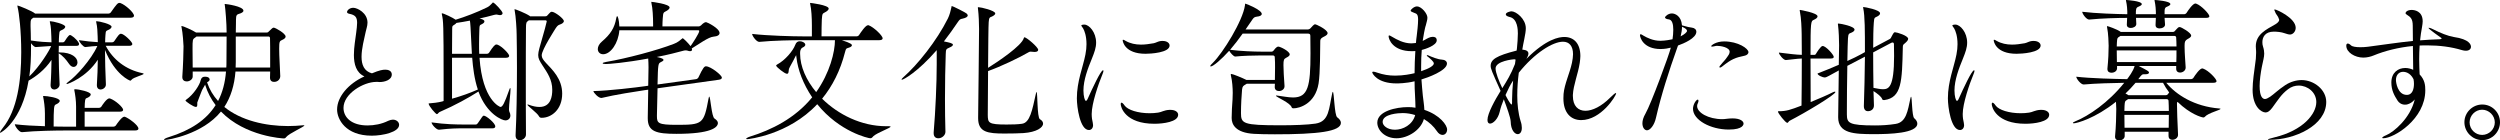 <?xml version="1.0" encoding="UTF-8"?><svg id="_レイヤー_2" xmlns="http://www.w3.org/2000/svg" width="392.481" height="22.044" viewBox="0 0 392.481 22.044"><defs><style>.cls-1{fill:#000;stroke-width:0px;}</style></defs><g id="_レイヤー_1-2"><path class="cls-1" d="M5.229,2.783l-.097.071c-.264.192-.335.216-.335.96v.336c.023.695.048,1.438.048,2.206,1.438.217,2.422.265,3.238.288,0-.336-.024-.647-.024-.911-.024-.695-.048-1.56-.216-2.207-.024-.048-.024-.096-.024-.144s.024-.048.097-.048c.384,0,2.326.455,2.326.863,0,.144-.144.312-.359.432-.479.264-.552.096-.6.888-.024.336-.048.72-.048,1.127h.671c.049,0,.192-.071.265-.191.023-.048.575-.96.815-.96.191,0,1.031.6,1.391,1.271.024.048.024.096.024.168,0,.12-.048.264-.36.264h-2.806c0,.336-.024.672-.024,1.031h.144c1.919,0,2.807.815,2.807,1.56,0,.407-.264.72-.623.72-.216,0-.48-.145-.72-.504-.408-.6-.983-1.295-1.607-1.631,0,1.535.072,3.238.144,4.869.024.552-.552.815-.815.815-.312,0-.6-.192-.6-.672v-.071c.096-1.271.12-2.639.145-3.91-1.056,1.583-2.495,2.639-3.599,3.262C3.406,19.07.144,20.845.048,20.845q-.048,0-.048-.048c0-.096.12-.312.408-.672,2.326-2.854,2.926-7.46,2.926-11.921,0-3.358-.336-6.165-.575-7.101-.024-.096-.024-.144-.024-.168,0-.048,0-.071.024-.071.12,0,2.374.887,2.758,1.271h11.49c.168,0,.336-.096.407-.216.912-1.295,1.08-1.463,1.344-1.463.048,0,.096,0,.144.024.768.264,2.135,1.487,2.135,1.99,0,.145-.119.312-.527.312H5.229ZM10.242,20.485c-1.343,0-4.653.048-6.788.264h-.024c-.432,0-1.103-.936-1.103-1.247,1.319.168,3.118.264,4.725.312v-1.991c0-1.007-.144-1.942-.264-2.566-.023-.048-.023-.096-.023-.12,0-.048.023-.071.071-.071.576,0,2.543.287,2.543.768,0,.216-.288.432-.624.575-.287.12-.335.432-.335,3.454.815.024,1.486.024,1.918.024h1.607v-3.143c0-1.008-.144-1.895-.264-2.519-.024-.048-.024-.096-.024-.144,0-.049.049-.072.12-.072.6,0,2.471.407,2.471.815,0,.216-.264.432-.623.575-.12.049-.265-.023-.312.84,0,.192-.023.432-.023.695h2.23c.168,0,.336-.096.408-.216.096-.167.815-1.271,1.223-1.271.048,0,.096,0,.145.023.863.312,2.038,1.392,2.038,1.775,0,.144-.119.288-.527.288h-5.517v2.351h4.509c.168,0,.336-.097.408-.216.216-.336.936-1.344,1.295-1.344.048,0,.097,0,.145.024.527.191,2.087,1.295,2.087,1.847,0,.144-.12.288-.528.288h-10.962ZM5.589,7.389c-.168,0-.504-.312-.72-.6v.743c0,1.463-.048,2.975-.264,4.462,1.655-1.583,3.19-4.126,3.43-4.773-.887.048-1.942.144-2.446.168ZM16.599,7.196c1.128,2.135,3.118,3.742,5.781,4.294.12.023.168.048.168.096,0,.192-1.607.527-1.919.96-.048.071-.12.119-.168.119-.072,0-2.375-.863-3.982-4.821,0,1.655.072,3.574.145,5.397.023.552-.552.815-.815.815-.312,0-.6-.192-.6-.672v-.071c.096-1.296.12-2.663.144-3.935-1.799,2.783-4.701,3.814-4.846,3.814-.048,0-.071,0-.071-.048,0-.049.096-.168.336-.336,1.103-.768,3.573-3.454,4.509-5.589-.527.023-1.127.071-1.871.168h-.023c-.312,0-.983-.815-.983-1.08,1.079.168,2.087.265,2.95.312,0-.312-.023-.624-.023-.888-.024-.695-.049-1.56-.217-2.207-.023-.048-.023-.096-.023-.144s.023-.048.096-.048c.384,0,2.327.455,2.327.863,0,.144-.145.312-.36.432-.479.264-.552.096-.6.888-.023.336-.048.72-.048,1.127h1.128c.071,0,.239-.071.312-.191.672-.983.791-1.151,1.056-1.151.455,0,1.774,1.271,1.774,1.606,0,.12-.096.288-.479.288h-3.694Z"/><path class="cls-1" d="M42.389,12.186c0-.312.024-.624.024-.959h-5.445c-.168,2.158-.744,4.029-1.751,5.564,2.614,2.135,6.452,2.998,10.002,2.998.792,0,1.584-.048,2.327-.119h.12c.071,0,.12,0,.12.023,0,.216-2.399,1.224-2.879,1.847-.096.145-.191.192-.359.192-.072,0-6.021-.264-9.859-4.222-2.902,3.598-8.347,4.462-8.778,4.462-.12,0-.168-.024-.168-.048,0-.097.312-.265.719-.385,3.479-1.079,5.925-2.71,7.389-5.037-.696-.911-1.271-1.967-1.655-3.214-.048.072-.072.12-.096.192-.048.096-.36.575-.456.863-.191.552-.624,1.535-.672,1.751v.312c0,.192-.023.384-.216.384-.384,0-1.631-.863-1.631-1.007,0-.049.024-.072.12-.145,1.175-.815,2.135-2.375,2.255-3.022.096-.407.312-.575.671-.575.72,0,.744.384.744.432,0,.144-.096.288-.336.407-.024.024-.048.024-.072.049.384,1.127.983,2.11,1.728,2.926.695-1.319,1.104-2.854,1.247-4.629h-5.229v.791c0,.456-.503.768-.936.768-.359,0-.695-.191-.695-.672v-.071c.12-1.68.192-3.886.192-4.773,0-.312-.12-2.111-.312-2.998,0-.072-.023-.097-.023-.145,0-.023.023-.048.048-.048.191,0,1.679.647,2.255,1.031h4.797c0-1.463-.191-3.718-.287-4.317-.024-.048-.024-.096-.024-.12,0-.023.024-.048.048-.048.168,0,2.902.359,2.902,1.056,0,.216-.288.384-.72.504-.527.144-.432.503-.455,1.606,0,.216-.024.696-.024,1.319h4.846c.119,0,.216-.023.312-.144.504-.504.647-.624.792-.624.264,0,1.87.912,1.87,1.392,0,.264-.287.432-.575.552-.36.168-.432.239-.432,1.367,0,1.224.12,2.854.168,4.27.023.432-.312.936-.983.936-.336,0-.624-.192-.624-.647v-.024ZM30.851,5.733c-.048.048-.119.096-.216.168-.407.264-.407.336-.407,1.799,0,.768,0,1.823.023,2.902h5.277c.024-.264.024-.552.024-.84,0-.887.023-2.519.023-4.029h-4.726ZM37.016,5.733v4.006c0,.287-.024.575-.024.863h5.422v-1.535c0-1.247,0-2.375-.024-3.095,0-.144-.12-.239-.216-.239h-5.157Z"/><path class="cls-1" d="M55.56,8.611c0-1.199.24-2.494.36-3.478.072-.6.144-1.104.144-1.535,0-.912-.288-1.248-1.247-1.439-.216-.048-.336-.144-.336-.264,0-.264.384-.672.983-.672.647,0,2.231.815,2.231,2.327,0,.552-.217,1.055-.288,1.463-.24,1.127-.647,2.614-.647,3.91,0,1.223.384,2.255,1.631,2.59,1.199-.503,1.703-.575,2.087-.575.959,0,1.031.575,1.031.743,0,.912-1.199,1.199-1.896,1.199-.096,0-.216-.023-.312-.023h-.239c-1.991,0-5.134,1.847-5.134,4.077,0,1.487,1.247,2.759,3.767,2.759,1.055,0,2.23-.216,3.237-.72.265-.119.528-.191.744-.191.575,0,.983.384.983.815,0,1.151-2.591,1.703-4.294,1.703-4.126,0-5.444-2.591-5.444-4.102,0-1.991,1.774-4.078,4.293-5.205-1.295-.576-1.655-1.919-1.655-3.383Z"/><path class="cls-1" d="M75.281,9.067c.455,6.668,3.19,7.724,3.286,7.724.336,0,.647-.624,1.343-2.591.072-.239.145-.359.168-.384.048-.023.072.072.072.24,0,.6-.24,2.303-.24,3.095,0,.168.024.312.049.359.119.24.167.456.167.624,0,.479-.359.768-.791.768-.456,0-2.902-.936-4.222-4.534-1.512.96-3.598,2.135-6.093,3.215-.168.071-.288.336-.432.336-.192,0-1.296-1.296-1.296-1.655,0-.048.072-.024.217-.048.432-.024,1.271-.12,1.919-.288l.216-.072v-3.861c0-8.156-.049-8.731-.265-9.691-.023-.071-.023-.119-.023-.144,0-.048,0-.072.048-.072.24,0,1.703.696,2.135,1.008,1.487-.456,3.334-1.151,4.941-1.943.264-.119.575-.407.768-.623.072-.072.096-.145.144-.145.216,0,1.512,1.367,1.512,1.68,0,.168-.145.312-.408.312-.096,0-.191-.024-.312-.048-.096-.024-.168-.048-.264-.048-.145,0-.264.048-.408.071-.695.192-1.463.385-2.23.552.407.097.768.216.768.456,0,.145-.12.288-.36.408-.384.216-.407.119-.432.839-.023.768-.048,1.56-.048,2.351,0,.504,0,.984.024,1.487h1.247c.072,0,.24-.071.312-.191.647-1.008.936-1.271,1.128-1.271.071,0,.119.024.168.024.695.239,1.847,1.438,1.847,1.751,0,.168-.12.312-.504.312h-4.149ZM72.834,20.149c-1.175,0-2.015,0-3.909.216h-.024c-.407,0-1.151-.84-1.151-1.151,2.159.312,3.958.336,5.182.336h1.751c.144,0,.264-.096.336-.216.719-1.08.791-1.176.936-1.176.384,0,1.799,1.176,1.799,1.68,0,.167-.096.312-.456.312h-4.462ZM74.082,8.443c-.216-4.558-.24-4.773-.312-5.205-.719.145-1.463.265-2.11.36-.072.096-.192.216-.408.336-.216.144-.264.096-.264.719,0,.48-.023,1.968-.023,3.79h3.118ZM70.964,9.067v6.429c1.535-.432,2.734-.864,4.054-1.439-.552-1.655-.768-3.43-.888-4.989h-3.166ZM83.029,3.19l-.097.072c-.288.216-.359.264-.359,1.175-.024,2.399-.024,5.206-.024,8.108,0,2.878,0,5.853.024,8.562,0,.552-.528.912-.983.912-.336,0-.647-.216-.647-.744v-.071c.144-2.783.216-6.908.216-10.53,0-2.016-.024-3.862-.049-5.277,0-.647-.119-2.854-.312-3.766-.023-.072-.023-.12-.023-.168q0-.024.023-.024c.12,0,1.751.647,2.351,1.056l.072.072h2.351c.12,0,.264-.024.36-.145.168-.168.335-.384.455-.479.072-.072.168-.096.24-.096.479,0,1.895,1.079,1.895,1.463,0,.24-.287.432-.647.552-.191.072-.336.12-.624.552-.048.096-2.206,3.382-2.206,4.27,0,.408.239.72.671,1.199,1.008,1.079,2.543,2.495,2.543,4.821,0,2.495-1.679,3.79-3.214,3.79-.192,0-.336-.048-.432-.24-.265-.527-1.823-1.631-1.823-1.822q0-.024.048-.024c.048,0,.12,0,.216.048.576.216,1.127.336,1.631.336,1.823,0,2.016-1.703,2.016-2.687,0-1.583-.744-2.639-1.535-3.838-.433-.672-.672-1.056-.672-1.631,0-.288.072-.624.191-1.079.768-2.615,1.151-4.103,1.151-4.198s-.071-.168-.216-.168h-2.59Z"/><path class="cls-1" d="M103.229,13.864c-.048,1.68-.072,3.503-.096,4.223v.144c0,1.104.168,1.367,3.094,1.367,4.078,0,4.271-.12,5.014-4.149.048-.192.072-.288.096-.288.216,0,.36,3.166.84,3.454.336.216.527.456.527.695,0,.695-1.079,1.703-6.5,1.703-3.143,0-4.51-.336-4.51-2.423v-.191c.024-.576.048-2.663.072-4.317l-.528.071c-1.295.192-4.725.72-6.788,1.224h-.071c-.433,0-1.2-.815-1.224-1.079,2.446-.048,6.788-.576,8.132-.768l.479-.072c0-.72.023-1.247.023-1.439,0-.336.024-.888.024-1.463,0-.456-.024-.936-.048-1.367-3.646.672-6.141.863-6.669.863-.312,0-.479-.048-.479-.12,0-.071.168-.144.576-.216,3.142-.527,8.012-1.823,10.602-2.83.6-.216.983-.576,1.224-.768.096-.072.12-.12.144-.12.12,0,.912.792,1.248,1.247.312-.432,1.367-2.039,1.367-2.374,0-.072-.048-.12-.145-.12h-12.4c-.145,2.015-1.368,3.766-2.543,3.766-.504,0-.84-.359-.84-.815,0-.359.192-.792.647-1.176,1.344-1.151,1.991-2.135,2.255-3.693.024-.192.096-.288.145-.288.096,0,.287.527.336,1.607h5.301v-.336c0-1.176-.072-2.519-.264-3.334-.024-.072-.024-.12-.024-.168q0-.024.024-.024c.119,0,2.854.336,2.854.888,0,.168-.145.312-.384.479-.552.36-.624.12-.696,1.247-.023.36-.048.816-.048,1.248h5.685c.12,0,.312-.097.408-.192.024-.023.408-.479.768-.479.144,0,2.11.959,2.11,1.703,0,.288-.287.527-.959.575-.768.049-2.327,1.199-3.406,1.848.024.071.048.144.048.191,0,.168-.144.24-.312.24-.12,0-.24-.024-.359-.072-.097-.048-.217-.048-.312-.048s-.191,0-.288.024c-1.055.287-2.542.671-4.27,1.007.336.072,1.056.216,1.056.456,0,.12-.12.216-.384.336-.456.216-.479.239-.552,3.525l6.068-.839c.145-.024.312-.168.36-.288.72-1.535.936-1.727,1.175-1.727.744,0,2.495,1.391,2.495,1.774,0,.144-.096.288-.479.336l-9.619,1.343Z"/><path class="cls-1" d="M132.16,6.309c1.439.456,1.584.672,1.584.792,0,.144-.168.288-.48.384-.407.144-.432.048-.6.695-.743,2.927-1.99,5.35-3.598,7.316,2.519,2.494,6.188,4.317,10.026,4.317h.408c.216,0,.312.024.312.072,0,.216-2.039.911-2.687,1.487-.192.167-.216.335-.504.335-.264,0-4.797-.983-8.323-5.349-4.558,4.869-10.89,5.493-10.962,5.493-.144,0-.192-.024-.192-.072,0-.072.288-.24.6-.336,3.383-1.055,7.053-2.854,9.763-6.164-1.415-2.087-2.255-4.318-2.471-6.261l-.048-.36c-.071.12-.119.217-.168.312-.264.575-.887,1.606-.959,1.847-.072.288,0,.768-.312.768-.36,0-1.703-1.079-1.703-1.295,0-.048.048-.097.168-.168,1.223-.647,2.47-2.111,2.83-3.07.144-.408.384-.576.72-.576.432,0,.863.264.863.552,0,.145-.12.288-.408.432-.048.024-.119.048-.167.097-.216.264-.24.527-.24.743v.144c0,1.991.959,4.15,2.519,6.021,2.159-3.047,2.95-6.333,2.95-8.156h-5.205c-1.343,0-4.533.048-6.668.265h-.024c-.432,0-1.104-.936-1.104-1.248,2.471.288,6.501.384,7.892.384h1.487v-1.727c0-1.176-.071-2.519-.264-3.334-.023-.072-.023-.12-.023-.168q0-.024.023-.024c.072,0,2.902.336,2.902.888,0,.168-.144.312-.384.479-.552.36-.624.12-.695,1.247-.024.384-.048,1.896-.048,2.639h5.492c.168,0,.336-.096.408-.216.216-.336,1.008-1.535,1.392-1.535.048,0,.096,0,.144.024.72.264,2.159,1.583,2.159,2.039,0,.144-.12.287-.528.287h-5.877Z"/><path class="cls-1" d="M147.061,7.868c-2.998,3.454-5.229,4.653-5.469,4.653-.024,0-.049-.024-.049-.048,0-.072.12-.216.288-.36,2.207-1.942,5.205-5.66,6.98-9.211.264-.527.456-1.271.552-1.751.023-.119,0-.191.072-.191.191,0,2.183,1.031,2.303,1.151.119.12.191.216.191.312,0,.192-.24.384-.815.504-.384.072-.456.12-.768.576-.695,1.031-1.415,2.038-2.159,2.998.912.191,1.415.288,1.415.527,0,.145-.191.288-.527.432-.527.24-.575.24-.6,1.008-.072,1.967-.12,4.462-.12,7.052,0,1.751.024,3.526.072,5.182,0,.504-.527,1.007-1.104,1.007-.408,0-.743-.216-.743-.791v-.145c.287-3.382.479-7.676.479-10.697v-2.207ZM155.072,18.015c.023,1.271.048,1.535,2.95,1.535.863,0,1.847-.024,2.423-.12,1.247-.168,1.606-2.11,2.183-4.726.048-.191.072-.264.096-.264.192,0,.072,4.006.528,4.27.335.192.503.432.503.695,0,.624-1.031,1.344-3.07,1.487-.647.048-1.919.072-2.998.072-2.591,0-4.126-.192-4.126-2.398v-.168c.048-2.807.12-11.706.145-13.841,0-.839-.049-2.207-.168-3.166,0-.096-.024-.144-.024-.191,0-.049.024-.072.096-.072.384,0,2.639.527,2.639.983,0,.144-.168.312-.504.479-.335.145-.479.096-.527.888-.048.552-.072,3.838-.096,7.172,1.535-.959,5.301-3.478,5.612-4.678.024-.096.049-.119.097-.119.336,0,2.158,1.559,2.158,1.967,0,.191-.168.336-.552.336-.096,0-.216,0-.336-.024-.119-.023-.216-.023-.287-.023-.096,0-.168,0-.288.071-1.511.888-4.438,2.279-6.404,2.975-.024,3.07-.048,6.068-.048,6.86Z"/><path class="cls-1" d="M169.059,15.448c0-2.687.96-4.894,1.344-6.885.12-.6.168-1.151.168-1.631,0-1.271-.312-2.111-.528-2.471-.096-.191-.287-.359-.287-.456,0-.071.168-.144.479-.144.768,0,1.847,1.224,1.847,2.83,0,.792-.264,1.512-.647,2.471-.647,1.56-1.343,3.406-1.343,5.037,0,.936.216,1.632.384,1.632.096,0,.191-.097.312-.384.647-1.439,2.015-4.414,2.375-4.414.048,0,.071.024.071.096,0,.097-.048.24-.12.432-.695,1.68-1.727,4.702-1.727,6.333,0,.552.072.983.168,1.367.023.144.048.264.048.384,0,.479-.288.768-.647.768-1.415,0-1.896-3.622-1.896-4.965ZM181.244,19.43c-4.558,0-5.301-2.566-5.301-3.095,0-.144.048-.216.12-.216.119,0,.287.145.479.433.504.719,2.135,1.223,3.934,1.223.432,0,.888-.023,1.344-.096.552-.072.887-.384,1.774-.432h.145c.791,0,1.223.359,1.223.768,0,1.127-2.374,1.415-3.718,1.415ZM179.854,8.443c-3.287,0-3.599-1.942-3.599-2.11,0-.072.024-.096.072-.096.071,0,.216.071.407.191.72.408,1.535.576,2.399.576.647,0,1.319-.097,1.99-.216.336-.072.6-.24.912-.312.168-.048.336-.048.503-.048.672,0,1.08.336,1.08.72,0,1.127-2.975,1.295-3.766,1.295Z"/><path class="cls-1" d="M200.126,13.648l.023-.503h-4.413c-.072.048-.145.096-.24.144-.288.168-.456.264-.504.792-.072.863-.168,2.303-.168,3.67,0,1.654.312,1.919,6.213,1.919,2.062,0,4.246-.072,5.493-.265,2.183-.335,2.087-2.398,2.614-4.749.048-.168.072-.24.096-.24.216,0,.24,3.694.696,4.006.359.265.575.552.575.864,0,1.367-3.622,1.799-10.362,1.799-1.271,0-2.446-.024-3.286-.072-2.927-.168-3.502-1.511-3.502-2.471v-.072c.048-2.47.144-2.038.168-3.886,0-.72-.072-1.895-.288-2.734,0-.048-.023-.096-.023-.144s.023-.096.096-.096c.216,0,1.799.647,2.303.911l.048.024h4.485c.024-.816.024-1.416.024-1.968s0-1.055-.048-1.631c0-.071-.072-.239-.265-.239h-2.038c-.912,0-2.807.048-3.887.168h-.023c-.24,0-.768-.576-.936-.912-1.199,1.344-2.519,2.471-2.902,2.471-.048,0-.072-.023-.072-.072,0-.071.12-.239.408-.503,1.583-1.56,4.701-6.597,5.037-9.02.023-.191,0-.264.072-.264.119,0,2.566.983,2.566,1.607,0,.216-.24.384-.768.432-.36.048-.479.144-.672.407-.288.432-.672.983-1.104,1.607h9.739c.167,0,.335-.072.455-.192.192-.216.528-.623.72-.623.192,0,1.967.839,1.967,1.391,0,.168-.144.336-.479.504s-.672.312-.672.72c-.023,1.176,0,5.037-.264,6.668-.527,3.215-3.022,3.91-3.934,3.91-.12,0-.24-.023-.288-.144-.192-.72-2.471-1.631-2.471-1.823,0-.023.024-.048.096-.048.048,0,.097.024.168.024.815.096,1.655.287,2.423.287,2.351,0,2.734-1.751,2.734-6.908,0-1.175-.023-2.255-.023-2.782,0-.264-.145-.336-.384-.336h-10.243c-.575.815-1.247,1.703-1.967,2.543,1.655.216,3.838.288,4.869.288h1.632c.12,0,.264-.072.336-.192.407-.552.623-.6.72-.6.335,0,1.799.743,1.799,1.224,0,.239-.312.407-.552.527-.36.191-.432.336-.432,1.151s.071,1.847.168,3.286c.023.504-.456.792-.864.792-.359,0-.671-.192-.671-.624v-.024Z"/><path class="cls-1" d="M223.637,6.285c.455-.264.863-.504,1.295-.504.264,0,.624.072.624.552,0,.815-1.871,1.391-2.352,1.511-.071.84-.096,1.68-.096,2.543v.792c1.367-.456,1.991-.888,1.991-1.224,0-.288-.576-.768-1.031-1.128-.048-.023-.072-.071-.072-.119,0-.024.024-.049.096-.049.024,0,.096,0,.168.049.528.239,1.512.623,2.063.647.527.023.839.264.839.623,0,1.128-3.094,2.231-4.006,2.495.048.863.145,1.703.216,2.543.072.719.216,1.486.24,2.23,2.446.815,3.574,2.398,3.574,3.094,0,.48-.312.84-.72.84-.288,0-.624-.168-.911-.624-.48-.719-1.176-1.367-2.016-1.87-.503,1.774-2.542,3.021-4.293,3.021-1.896,0-3.022-1.318-3.022-2.446,0-1.823,2.975-2.446,4.821-2.446.407,0,.791.023,1.175.096,0-.6-.048-1.247-.071-1.919-.048-.72-.072-1.463-.072-2.23-1.343.335-2.687.335-2.83.335-3.07,0-3.814-1.583-3.814-1.727,0-.096.072-.12.168-.12.144,0,.384.072.576.145.983.335,1.87.479,2.854.479,1.295,0,2.471-.24,3.046-.384,0-1.176.048-2.351.12-3.479-.192.024-.384.024-.576.024-2.95,0-3.622-1.848-3.622-2.351,0-.097.048-.12.097-.12.096,0,.287.12.455.216.768.456,1.823,1.031,3.022,1.031.192,0,.384-.023.6-.048l.12-.024c.024-.384.072-.743.12-1.103.072-.552.216-1.8.216-2.52,0-.887-.216-.959-.624-1.103-.336-.12-.552-.216-.552-.36,0-.096.504-.647,1.008-.647.672,0,1.631,1.104,1.631,1.775,0,.359-.144.72-.264,1.247,0,0-.144.264-.479,2.398l.288-.144ZM220.23,17.751c-.624,0-3.167.119-3.167,1.391,0,.552.696,1.224,1.943,1.224s2.759-.768,3.166-2.303c-.623-.192-1.271-.312-1.942-.312Z"/><path class="cls-1" d="M239.086,7.796c.648.072.864.312.864.624,0,.239-.145.527-.312.815,3.143-3.143,5.134-3.43,5.949-3.43,1.535,0,2.519,1.055,2.519,2.998,0,.312-.048.672-.096,1.056-.265,1.751-1.008,3.478-1.08,5.037v.168c0,1.559.815,2.326,1.967,2.326,1.104,0,2.519-.695,3.862-2.039.552-.552.815-.743.911-.743.024,0,.048,0,.048.048,0,.384-2.351,4.198-5.492,4.198-1.583,0-2.783-1.104-2.783-3.406,0-.216,0-.456.024-.696.144-1.583.959-3.214,1.319-4.893.096-.504.168-.936.168-1.344,0-1.271-.576-1.967-1.583-1.967-1.583,0-4.438,1.751-6.933,4.869-.144,1.104-.239,2.327-.239,3.574,0,1.392.144,2.782.527,4.029.144.408.191.768.191,1.056,0,.647-.287.983-.647.983-.479,0-1.079-.647-1.104-1.99-.023-.624-.623-2.255-1.079-3.479-.288.695-.504,1.343-.647,1.967-.264,1.128-1.031,1.847-1.512,1.847-.239,0-.407-.168-.407-.575,0-1.031,1.199-3.166,2.062-4.558-1.391-3.094-1.559-3.479-1.559-3.934,0-.983.863-1.583,4.077-2.398.024-.145.048-.265.048-.36.072-.768.145-1.583.145-2.326,0-.504-.024-2.352-1.319-2.591-.384-.096-.576-.24-.576-.408,0-.312.72-.479.888-.479.72,0,2.255,1.176,2.255,2.662,0,.456-.096.983-.24,1.703-.119.624-.264,1.224-.312,1.655h.096ZM237.935,9.355c-.096-.048-.239-.048-.239-.048-.12,0-2.902.264-2.902,1.438,0,.648.503,1.943,1.055,3.095.672-1.056,1.367-2.183,1.991-3.79l.096-.695ZM236.352,14.92c.048.12.744,1.487.96,1.487.048,0,.071-.072.071-.288v-.479c0-.84.072-1.919.168-2.998-.504.768-.695,1.175-1.199,2.278Z"/><path class="cls-1" d="M260.726,7.7c-2.758,0-3.262-1.823-3.262-2.183,0-.097.048-.145.096-.145.12,0,.312.145.479.24.528.312,1.487.792,2.615.792.071,0,.839,0,1.919-.24.071-.479.12-1.008.12-1.487,0-.863-.168-1.56-.696-1.631-.264-.024-.6-.12-.6-.312,0-.145.479-.624,1.079-.624.456,0,1.464.359,1.584,1.871.936.264,1.175.312,1.559.359.408.048.695.288.695.647,0,1.008-1.99,1.848-2.878,2.159-.048.144-.096.264-.144.408-1.296,3.646-2.471,7.268-3.311,10.913-.264,1.224-.936,1.991-1.415,1.991-.36,0-.72-.407-.72-1.104,0-.432.144-.936.479-1.511.863-1.487,3.742-9.307,3.982-10.362-.36.096-.936.216-1.584.216ZM263.845,5.709c.647-.336,1.007-.671,1.007-.863s-.239-.408-.791-.647c0,.455-.072.959-.216,1.511ZM271.424,20.341c-2.902,0-5.637-1.511-5.637-3.262,0-.695.504-1.439.744-1.439.071,0,.119.072.119.192,0,.119-.048.239-.096.359-.072.144-.12.288-.12.456,0,1.031,1.751,2.062,3.982,2.062.432,0,.863-.12,1.559-.12h.048c1.128,0,1.703.408,1.703.815,0,.097-.023.936-2.303.936ZM273.847,8.756c-1.367.287-2.015.503-3.502,1.703-.144.119-.24.144-.312.144-.072,0-.097-.024-.097-.072,0-.071.024-.144.097-.216.552-.695.743-.791,1.175-1.438.072-.097.336-.433.336-.744,0-.72-1.463-.936-1.942-.936-.097,0-.192,0-.265.024-.216.048-.432.096-.552.096-.096,0-.144-.024-.144-.072,0-.12.743-.743,2.039-.743,2.207,0,3.813,1.127,3.813,1.679,0,.288-.264.504-.647.576Z"/><path class="cls-1" d="M284.237,9.188c0,2.542.024,5.373.024,6.836,1.271-.527,2.59-1.079,3.478-1.535.144-.072.24-.096.312-.096.072,0,.097.023.097.048,0,.432-4.821,3.311-7.173,4.51-.191.096-.239.336-.384.336-.287,0-1.463-1.512-1.463-1.751,0-.072.024-.072.096-.072,1.224,0,1.848-.216,3.599-.888.023-1.679.048-4.773.048-7.388-.863.023-1.56.168-2.495.239h-.023c-.36,0-1.08-.863-1.08-1.175,1.752.216,2.688.336,3.599.359,0-1.367-.024-2.566-.024-3.262-.023-1.008-.048-2.351-.287-3.599-.024-.048-.024-.096-.024-.119,0-.049.024-.072.072-.072,0,0,2.734.456,2.734,1.008,0,.216-.264.407-.6.551-.456.192-.504.288-.504,5.493h.624c.144,0,.191-.096.264-.216.096-.168.72-1.175,1.007-1.175.528,0,1.751,1.391,1.751,1.703,0,.144-.096.264-.455.264h-3.19ZM292.369,9.115c-.552.288-1.367.695-2.352,1.224-.048,2.471-.071,5.349-.071,6.86v.791c.023,1.296.239,1.703,4.413,1.703,1.104,0,2.207-.071,3.238-.239,1.68-.265,1.896-2.039,2.327-4.03.048-.168.071-.24.096-.24.168,0,.12,3.07.504,3.383.312.264.479.552.479.839,0,1.535-4.39,1.655-6.812,1.655-3.166,0-5.612-.12-5.612-2.639v-.071c.023-1.703.071-4.726.096-7.292-1.392.768-1.967,1.104-2.159,1.104-.455,0-1.199-.384-1.175-.624,1.247-.479,2.351-.936,3.334-1.367.024-1.271.048-2.398.048-3.07,0-.815-.048-2.207-.168-3.166,0-.072-.023-.12-.023-.168s.023-.072.096-.072c.24,0,2.519.408,2.519.959,0,.168-.168.336-.504.48-.336.144-.479.096-.527.888-.024.384-.072,1.822-.097,3.55.864-.384,1.584-.744,2.159-1.056l.6-.336c0-3.31,0-5.685-.264-6.884-.024-.072-.024-.12-.024-.145,0-.023,0-.048.049-.048.216,0,2.614.432,2.614.983,0,.168-.12.312-.36.456-.503.288-.551.096-.623,1.031s-.096,2.351-.096,3.934l2.614-1.391c.144-.072.216-.264.288-.408.312-.6.384-.647.527-.647.264,0,2.062.527,2.062,1.031,0,.192-.168.408-.503.696-.265.216-.336.239-.336.647-.12,5.373-.168,7.892-2.902,8.275h-.072c-.12,0-.216-.024-.264-.145-.12-.407-.815-.911-1.367-1.271.023.863.048,1.631.071,2.23.024.72-.6.936-.936.936s-.647-.216-.647-.792v-.048c.072-2.062.145-5.062.168-7.724l-.407.216ZM294.072,8.228c0,1.871.023,3.862.048,5.565.552.096,1.055.216,1.487.216.911,0,1.751-.312,1.751-5.229,0-.671-.024-1.295-.024-1.847,0-.192-.096-.264-.24-.264-.048,0-.119.023-.168.048l-2.854,1.511Z"/><path class="cls-1" d="M305.804,15.448c0-2.687.96-4.894,1.344-6.885.12-.6.168-1.151.168-1.631,0-1.271-.312-2.111-.528-2.471-.096-.191-.287-.359-.287-.456,0-.071.168-.144.479-.144.768,0,1.847,1.224,1.847,2.83,0,.792-.264,1.512-.647,2.471-.647,1.56-1.343,3.406-1.343,5.037,0,.936.216,1.632.384,1.632.096,0,.191-.097.312-.384.647-1.439,2.015-4.414,2.375-4.414.048,0,.071.024.071.096,0,.097-.048.24-.12.432-.695,1.68-1.727,4.702-1.727,6.333,0,.552.072.983.168,1.367.023.144.048.264.048.384,0,.479-.288.768-.647.768-1.415,0-1.896-3.622-1.896-4.965ZM317.989,19.43c-4.558,0-5.301-2.566-5.301-3.095,0-.144.048-.216.12-.216.119,0,.287.145.479.433.504.719,2.135,1.223,3.934,1.223.432,0,.888-.023,1.344-.096.552-.072.887-.384,1.774-.432h.145c.791,0,1.223.359,1.223.768,0,1.127-2.374,1.415-3.718,1.415ZM316.598,8.443c-3.286,0-3.598-1.942-3.598-2.11,0-.072.024-.096.072-.096.072,0,.216.071.407.191.72.408,1.535.576,2.399.576.647,0,1.319-.097,1.99-.216.336-.072.6-.24.912-.312.168-.048.336-.048.504-.048.671,0,1.079.336,1.079.72,0,1.127-2.975,1.295-3.767,1.295Z"/><path class="cls-1" d="M340.444,21.324v-.647h-6.884v.672c0,.359-.336.695-.888.695-.336,0-.624-.168-.624-.575v-.072c.145-1.439.192-3.334.192-4.294,0-.144-.024-.6-.048-1.127-3.263,2.614-6.165,3.382-6.62,3.382-.097,0-.145-.023-.145-.071,0-.049.145-.145.432-.265,2.016-.815,5.134-2.902,7.628-6.021-1.679.024-4.581.096-6.356.264h-.023c-.433,0-1.151-.911-1.151-1.223,2.23.264,6.212.359,7.987.384.216-.288.959-1.247,1.175-2.063h-2.758v.36c0,.359-.336.695-.888.695-.336,0-.624-.168-.624-.575v-.072c.145-1.439.192-2.639.192-3.598,0-.312-.048-1.968-.24-2.854-.023-.072-.023-.12-.023-.168,0-.024,0-.048.048-.048.12,0,1.511.479,2.087.887l.023.024h8.18c.12,0,.216-.024.312-.144.168-.168.36-.408.504-.528.072-.048.145-.096.264-.096.24,0,1.8.888,1.8,1.343,0,.24-.312.408-.576.552-.359.216-.456.384-.456.983v.24c0,.983.12,2.303.168,3.214.024.48-.432.816-.887.816-.312,0-.6-.168-.6-.601v-.432h-5.901c1.439.72,1.631.84,1.631,1.032,0,.144-.168.264-.527.264h-.288c-.239,0-.336.048-.863.768h8.252c.167,0,.335-.097.407-.216.216-.36.983-1.464,1.367-1.464.048,0,.096,0,.144.024.888.312,2.111,1.631,2.111,1.967,0,.144-.12.264-.527.264h-7.364c1.56,1.896,4.438,3.718,8.3,4.03.144,0,.216.023.216.071,0,.168-1.968.648-2.447,1.224-.071.072-.144.12-.216.12-.288,0-2.11-.527-4.077-2.446-.097.071-.097.144-.097.312,0,1.008.072,2.759.168,4.821.024.479-.432.815-.888.815-.312,0-.6-.168-.6-.6v-.024ZM339.821,2.807l.071,1.008c.049.407-.432.647-.863.647-.336,0-.623-.144-.623-.527v-.049c.023-.383.048-.743.048-1.079h-3.118c.023.36.048.696.048.96,0,.384-.456.623-.864.623-.335,0-.623-.144-.623-.504v-.048c.023-.312.048-.695.048-1.031-1.487,0-4.078.072-5.949.264h-.023c-.432,0-1.079-.911-1.079-1.223,2.135.264,5.396.359,7.076.384v-.432c0-.24-.049-1.032-.192-1.632,0-.048-.024-.096-.024-.12,0-.048.024-.048.097-.048,0,0,2.398.145,2.398.648,0,.096-.12.239-.479.384-.456.168-.456.407-.456,1.199h3.143v-.384c0-.24-.048-1.008-.192-1.68,0-.048-.023-.096-.023-.12,0-.048.023-.048.096-.048,0,0,2.398.145,2.398.648,0,.096-.12.239-.479.384-.312.119-.408.216-.432.671v.528h3.07c.144,0,.312-.097.384-.216.216-.36.983-1.464,1.367-1.464.048,0,.096,0,.144.024.815.288,2.063,1.631,2.063,1.967,0,.144-.097.264-.504.264h-6.524ZM332.889,5.638c-.048.048-.096.071-.168.119-.312.192-.336.192-.384.936,0,.168-.023.384-.023.6h9.379c0-.479-.024-.959-.048-1.391,0-.072-.049-.264-.265-.264h-8.491ZM332.313,7.916c0,.552.023,1.199.023,1.823h9.331c.024-.624.024-1.248.024-1.823h-9.379ZM334.088,15.567c-.048.049-.096.072-.168.12-.312.192-.336.192-.384.936,0,.192-.023.479-.023.792h6.979c0-.576-.023-1.128-.048-1.583,0-.072-.048-.265-.264-.265h-6.093ZM333.513,18.038c0,.624.023,1.344.023,2.016h6.933c.023-.672.023-1.367.023-2.016h-6.979ZM335.264,13.001c-.479.576-1.031,1.151-1.583,1.68.168.071.312.168.432.239l.023.024h5.877c.12,0,.216-.024.312-.145.096-.096.144-.191.216-.287-.384-.504-.696-1.008-.96-1.512h-4.317Z"/><path class="cls-1" d="M354.192,8.3c0-.191,0-.408-.024-.576-.023-.167-.023-.312-.023-.455,0-1.896,1.655-2.639,3.07-3.454.191-.12.6-.384.6-.696,0-.023-.024-.071-.024-.096-.144-.527-.503-.791-.575-1.055-.048-.168-.168-.336-.168-.433,0-.023.024-.048.096-.048.264,0,3.263,1.344,3.263,2.879,0,.6-.456,1.055-.888,1.055-.264,0-.576-.119-.888-.216-.456-.167-1.151-.239-1.655-.239-1.391,0-1.799.888-1.799,1.655,0,.239.024.479.096.671.145.456.192.792.192,1.128,0,.552-.168,1.056-.384,2.135-.168.888-.336,2.015-.336,2.95,0,1.775.527,2.039.84,2.039.216,0,.479-.145.815-.36.575-.384,1.247-1.079,2.374-1.822.768-.504,1.703-.792,2.567-.792,1.942,0,3.861,1.512,3.861,3.431,0,3.718-4.989,5.948-8.898,5.948-.168,0-.265,0-.265-.048s.312-.168,1.032-.336c4.485-1.079,6.572-3.67,6.572-5.541,0-1.535-1.367-2.591-2.759-2.591-.576,0-1.151.168-1.679.576-1.08.815-1.535,1.631-2.495,2.926-.384.504-.695.72-1.031.72-.647,0-2.039-.887-2.039-3.573,0-1.271.264-2.975.432-4.246.048-.216.12-.888.12-1.535Z"/><path class="cls-1" d="M377.871,16.407c-.12.024-.216.024-.312.024-.528,0-.936-.288-1.151-.624-.504-.791-.983-1.607-.983-2.854,0-1.535,1.031-2.278,2.183-2.278.407,0,.84.096,1.247.287,0-.959-.024-2.278-.048-3.741-2.207.216-4.365.743-6.165,1.487-.455.191-1.031.335-1.631.335-1.295,0-2.662-.815-2.662-1.87,0-.24.096-.336.239-.336.12,0,.312.096.504.287.192.192.744.288,1.463.288.384,0,.792-.023,1.176-.071,2.423-.312,4.726-.672,7.076-.912,0-.768-.024-1.583-.024-2.398,0-1.128-.384-1.367-.936-1.728-.144-.096-.191-.144-.191-.239,0-.168.264-.504.959-.504.36,0,1.728.12,1.728,1.799,0,.264-.048.527-.096.84-.145.743-.24,1.463-.312,2.135.983-.072,1.967-.145,2.999-.168.264,0,.384-.072.384-.144,0-.024-.048-.072-.097-.097,0,0-1.967-1.367-1.967-1.535,0-.023.024-.023.072-.023.144,0,.479.12.672.239,1.127.576,2.326,1.056,3.214,1.2,2.519.359,2.711,1.247,2.711,1.535,0,.359-.288.623-.792.623-.191,0-.384-.023-.624-.096-1.654-.504-3.525-.744-5.444-.744-.384,0-.792,0-1.199.024-.048.768-.072,1.487-.072,2.135,0,.983.048,1.823.072,2.398.815.864.888,1.703.888,2.495,0,4.533-4.918,7.531-6.597,7.531-.12,0-.168-.023-.168-.071,0-.072.191-.24.624-.408,1.175-.479,3.789-2.662,4.485-5.612-.336.407-.744.671-1.224.791ZM377.271,11.274c-.6,0-1.127.432-1.127,1.295,0,.36.264,2.327,1.702,2.327.96,0,1.128-1.056,1.128-1.751,0-.24-.024-.48-.072-.72-.552-1.104-1.415-1.151-1.631-1.151Z"/><path class="cls-1" d="M386.893,19.189c0-1.535,1.271-2.782,2.807-2.782s2.782,1.247,2.782,2.782-1.247,2.807-2.782,2.807-2.807-1.271-2.807-2.807ZM389.676,17.223c-1.08,0-1.968.912-1.968,1.991s.888,1.967,1.968,1.967,1.99-.888,1.99-1.967-.911-1.991-1.99-1.991Z"/></g></svg>